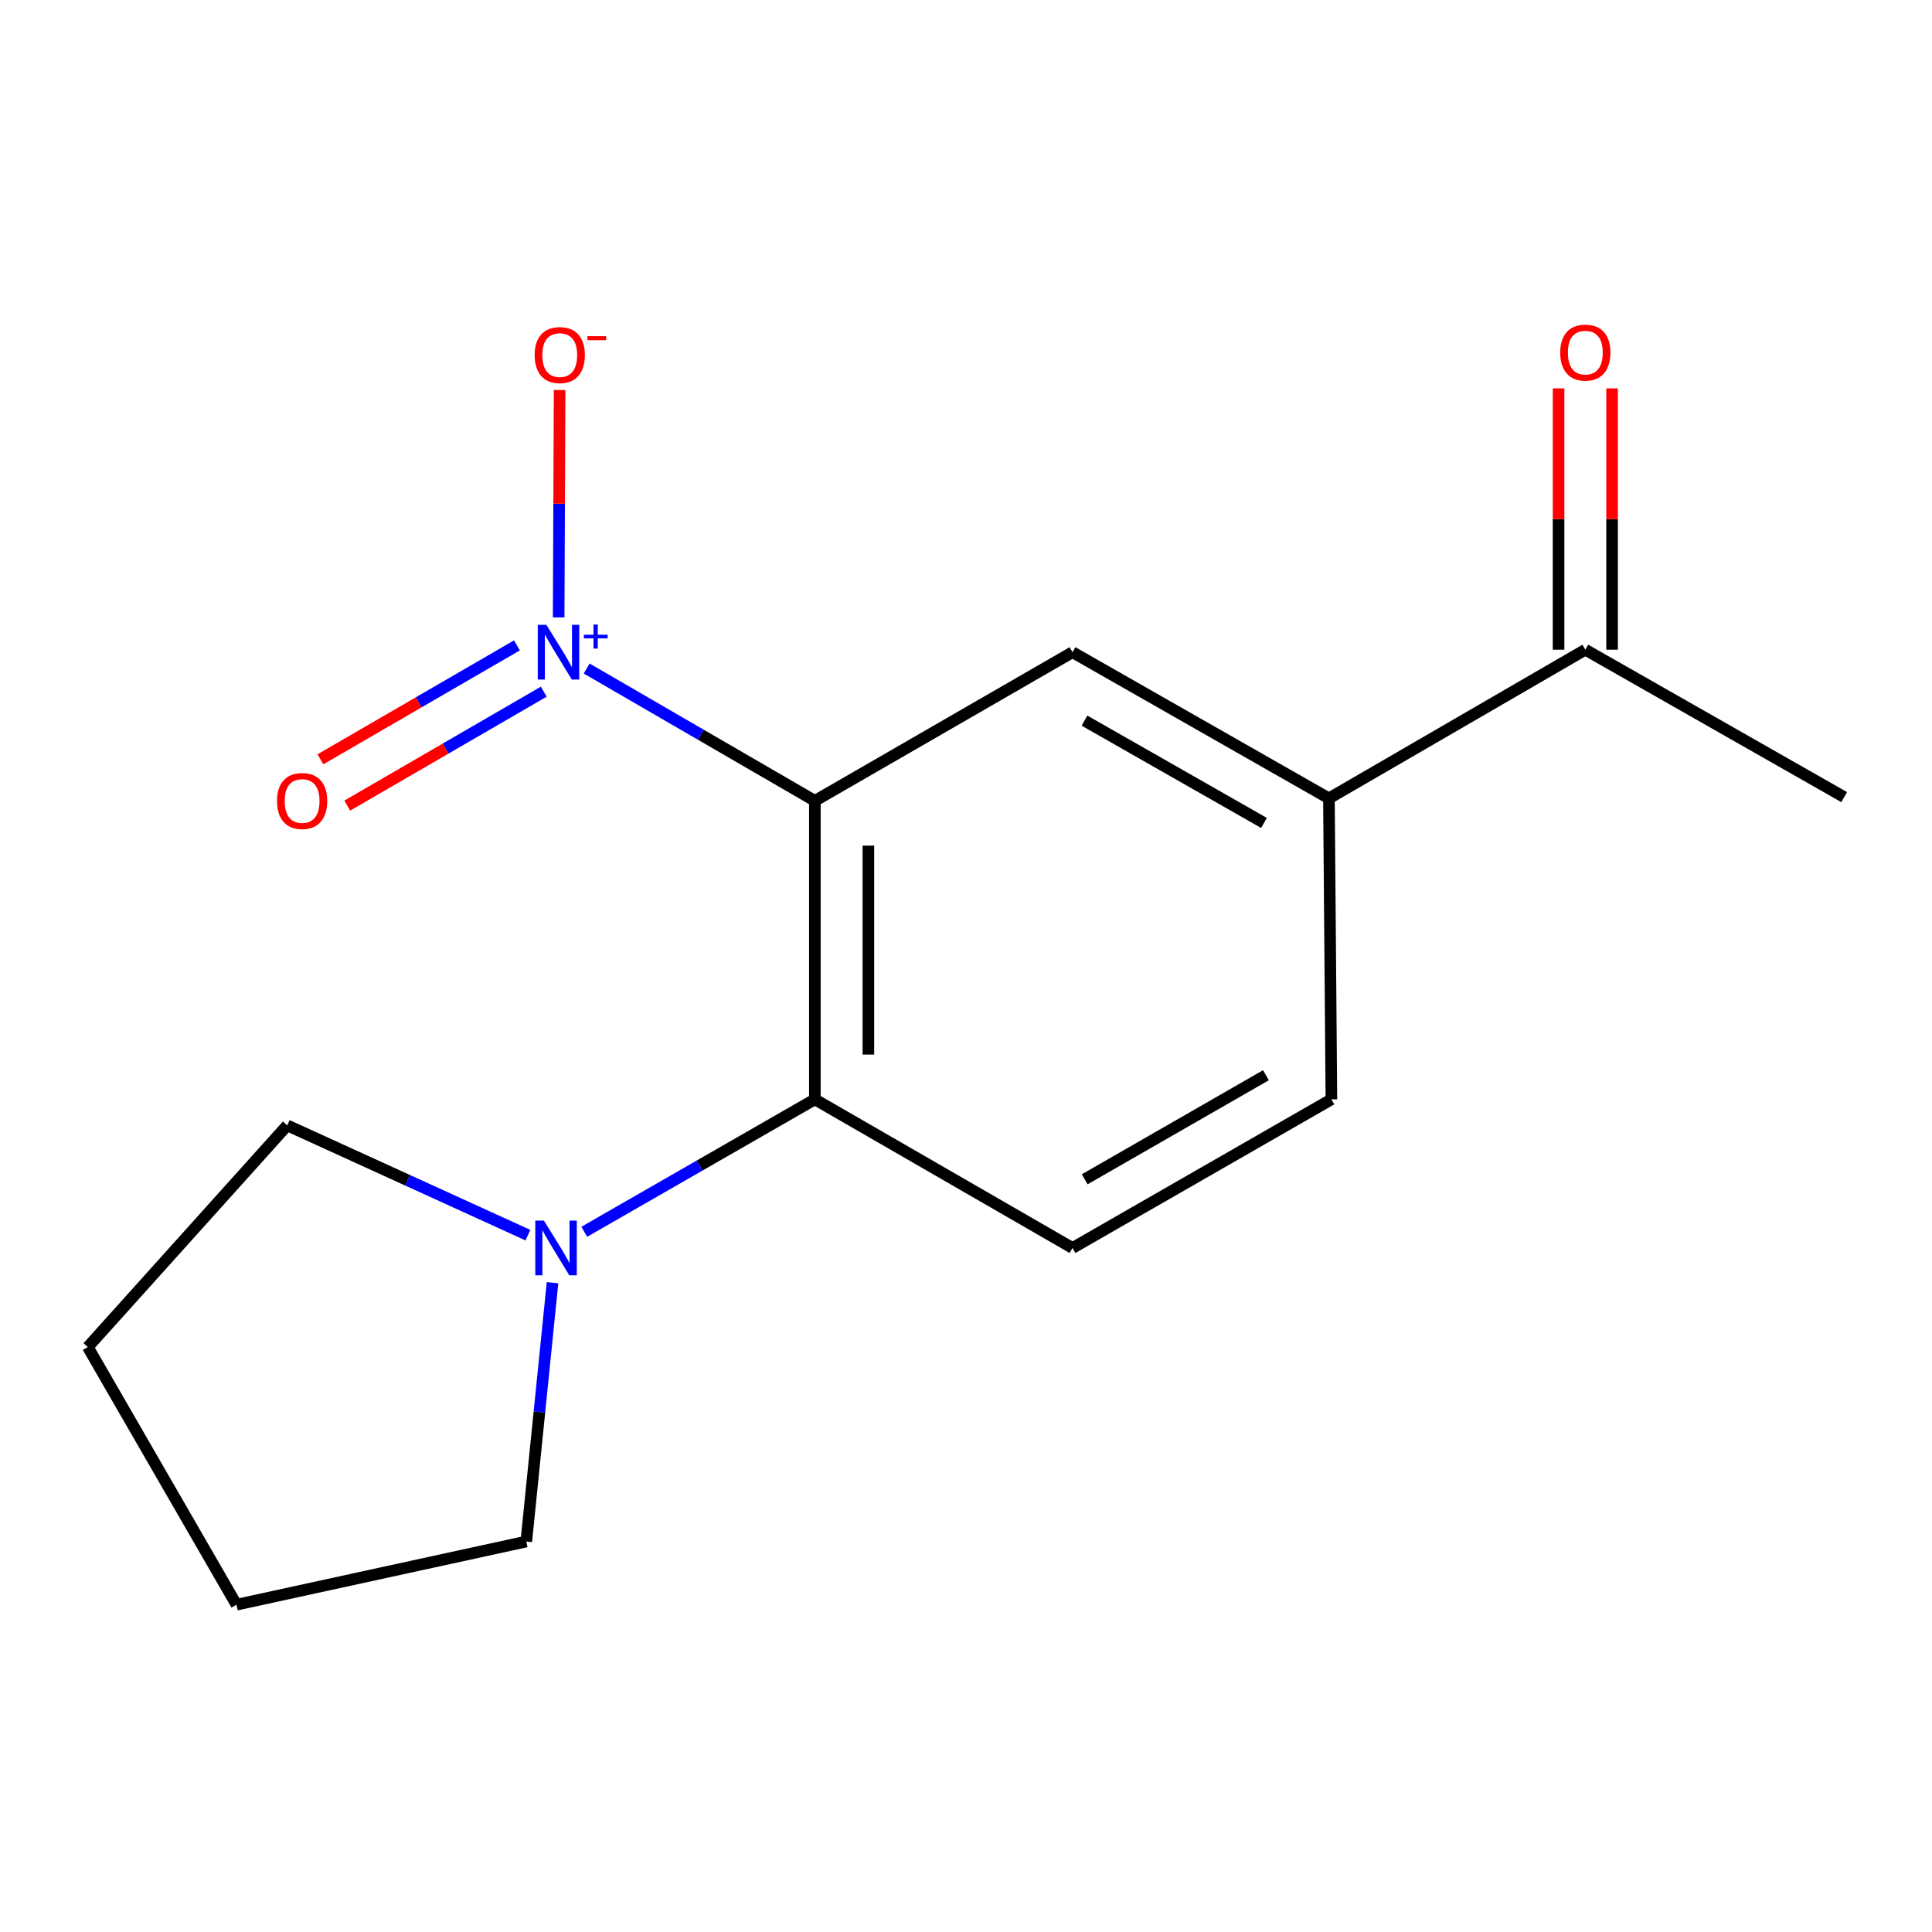 <?xml version='1.0' encoding='iso-8859-1'?>
<svg version='1.1' baseProfile='full'
              xmlns='http://www.w3.org/2000/svg'
                      xmlns:rdkit='http://www.rdkit.org/xml'
                      xmlns:xlink='http://www.w3.org/1999/xlink'
                  xml:space='preserve'
width='1000px' height='1000px' viewBox='0 0 1000 1000'>
<!-- END OF HEADER -->
<rect style='opacity:1.0;fill:#FFFFFF;stroke:none' width='1000' height='1000' x='0' y='0'> </rect>
<path class='bond-0' d='M 421.775,414.514 L 362.717,380.273' style='fill:none;fill-rule:evenodd;stroke:#000000;stroke-width:6px;stroke-linecap:butt;stroke-linejoin:miter;stroke-opacity:1' />
<path class='bond-0' d='M 362.717,380.273 L 303.658,346.032' style='fill:none;fill-rule:evenodd;stroke:#0000FF;stroke-width:6px;stroke-linecap:butt;stroke-linejoin:miter;stroke-opacity:1' />
<path class='bond-1' d='M 421.775,414.514 L 421.775,569.024' style='fill:none;fill-rule:evenodd;stroke:#000000;stroke-width:6px;stroke-linecap:butt;stroke-linejoin:miter;stroke-opacity:1' />
<path class='bond-1' d='M 449.471,437.69 L 449.471,545.848' style='fill:none;fill-rule:evenodd;stroke:#000000;stroke-width:6px;stroke-linecap:butt;stroke-linejoin:miter;stroke-opacity:1' />
<path class='bond-2' d='M 421.775,414.514 L 555.13,337.582' style='fill:none;fill-rule:evenodd;stroke:#000000;stroke-width:6px;stroke-linecap:butt;stroke-linejoin:miter;stroke-opacity:1' />
<path class='bond-6' d='M 289.159,319.575 L 289.406,260.717' style='fill:none;fill-rule:evenodd;stroke:#0000FF;stroke-width:6px;stroke-linecap:butt;stroke-linejoin:miter;stroke-opacity:1' />
<path class='bond-6' d='M 289.406,260.717 L 289.653,201.859' style='fill:none;fill-rule:evenodd;stroke:#FF0000;stroke-width:6px;stroke-linecap:butt;stroke-linejoin:miter;stroke-opacity:1' />
<path class='bond-7' d='M 267.563,334.051 L 216.703,363.534' style='fill:none;fill-rule:evenodd;stroke:#0000FF;stroke-width:6px;stroke-linecap:butt;stroke-linejoin:miter;stroke-opacity:1' />
<path class='bond-7' d='M 216.703,363.534 L 165.844,393.018' style='fill:none;fill-rule:evenodd;stroke:#FF0000;stroke-width:6px;stroke-linecap:butt;stroke-linejoin:miter;stroke-opacity:1' />
<path class='bond-7' d='M 281.453,358.011 L 230.594,387.495' style='fill:none;fill-rule:evenodd;stroke:#0000FF;stroke-width:6px;stroke-linecap:butt;stroke-linejoin:miter;stroke-opacity:1' />
<path class='bond-7' d='M 230.594,387.495 L 179.734,416.979' style='fill:none;fill-rule:evenodd;stroke:#FF0000;stroke-width:6px;stroke-linecap:butt;stroke-linejoin:miter;stroke-opacity:1' />
<path class='bond-3' d='M 421.775,569.024 L 362.092,603.297' style='fill:none;fill-rule:evenodd;stroke:#000000;stroke-width:6px;stroke-linecap:butt;stroke-linejoin:miter;stroke-opacity:1' />
<path class='bond-3' d='M 362.092,603.297 L 302.408,637.571' style='fill:none;fill-rule:evenodd;stroke:#0000FF;stroke-width:6px;stroke-linecap:butt;stroke-linejoin:miter;stroke-opacity:1' />
<path class='bond-5' d='M 421.775,569.024 L 555.13,645.956' style='fill:none;fill-rule:evenodd;stroke:#000000;stroke-width:6px;stroke-linecap:butt;stroke-linejoin:miter;stroke-opacity:1' />
<path class='bond-4' d='M 555.13,337.582 L 687.853,413.237' style='fill:none;fill-rule:evenodd;stroke:#000000;stroke-width:6px;stroke-linecap:butt;stroke-linejoin:miter;stroke-opacity:1' />
<path class='bond-4' d='M 561.323,372.991 L 654.229,425.949' style='fill:none;fill-rule:evenodd;stroke:#000000;stroke-width:6px;stroke-linecap:butt;stroke-linejoin:miter;stroke-opacity:1' />
<path class='bond-11' d='M 273.243,639.313 L 210.955,610.9' style='fill:none;fill-rule:evenodd;stroke:#0000FF;stroke-width:6px;stroke-linecap:butt;stroke-linejoin:miter;stroke-opacity:1' />
<path class='bond-11' d='M 210.955,610.9 L 148.667,582.487' style='fill:none;fill-rule:evenodd;stroke:#000000;stroke-width:6px;stroke-linecap:butt;stroke-linejoin:miter;stroke-opacity:1' />
<path class='bond-12' d='M 285.984,663.934 L 279.194,730.916' style='fill:none;fill-rule:evenodd;stroke:#0000FF;stroke-width:6px;stroke-linecap:butt;stroke-linejoin:miter;stroke-opacity:1' />
<path class='bond-12' d='M 279.194,730.916 L 272.404,797.897' style='fill:none;fill-rule:evenodd;stroke:#000000;stroke-width:6px;stroke-linecap:butt;stroke-linejoin:miter;stroke-opacity:1' />
<path class='bond-8' d='M 687.853,413.237 L 820.561,336.289' style='fill:none;fill-rule:evenodd;stroke:#000000;stroke-width:6px;stroke-linecap:butt;stroke-linejoin:miter;stroke-opacity:1' />
<path class='bond-9' d='M 687.853,413.237 L 689.13,569.024' style='fill:none;fill-rule:evenodd;stroke:#000000;stroke-width:6px;stroke-linecap:butt;stroke-linejoin:miter;stroke-opacity:1' />
<path class='bond-16' d='M 555.13,645.956 L 689.13,569.024' style='fill:none;fill-rule:evenodd;stroke:#000000;stroke-width:6px;stroke-linecap:butt;stroke-linejoin:miter;stroke-opacity:1' />
<path class='bond-16' d='M 561.44,610.398 L 655.24,556.545' style='fill:none;fill-rule:evenodd;stroke:#000000;stroke-width:6px;stroke-linecap:butt;stroke-linejoin:miter;stroke-opacity:1' />
<path class='bond-10' d='M 834.408,336.289 L 834.408,268.66' style='fill:none;fill-rule:evenodd;stroke:#000000;stroke-width:6px;stroke-linecap:butt;stroke-linejoin:miter;stroke-opacity:1' />
<path class='bond-10' d='M 834.408,268.66 L 834.408,201.032' style='fill:none;fill-rule:evenodd;stroke:#FF0000;stroke-width:6px;stroke-linecap:butt;stroke-linejoin:miter;stroke-opacity:1' />
<path class='bond-10' d='M 806.713,336.289 L 806.713,268.66' style='fill:none;fill-rule:evenodd;stroke:#000000;stroke-width:6px;stroke-linecap:butt;stroke-linejoin:miter;stroke-opacity:1' />
<path class='bond-10' d='M 806.713,268.66 L 806.713,201.032' style='fill:none;fill-rule:evenodd;stroke:#FF0000;stroke-width:6px;stroke-linecap:butt;stroke-linejoin:miter;stroke-opacity:1' />
<path class='bond-13' d='M 820.561,336.289 L 954.545,412.59' style='fill:none;fill-rule:evenodd;stroke:#000000;stroke-width:6px;stroke-linecap:butt;stroke-linejoin:miter;stroke-opacity:1' />
<path class='bond-15' d='M 148.667,582.487 L 45.455,697.239' style='fill:none;fill-rule:evenodd;stroke:#000000;stroke-width:6px;stroke-linecap:butt;stroke-linejoin:miter;stroke-opacity:1' />
<path class='bond-14' d='M 272.404,797.897 L 122.402,830.593' style='fill:none;fill-rule:evenodd;stroke:#000000;stroke-width:6px;stroke-linecap:butt;stroke-linejoin:miter;stroke-opacity:1' />
<path class='bond-17' d='M 122.402,830.593 L 45.455,697.239' style='fill:none;fill-rule:evenodd;stroke:#000000;stroke-width:6px;stroke-linecap:butt;stroke-linejoin:miter;stroke-opacity:1' />
<path  class='atom-1' d='M 282.823 323.422
L 292.103 338.422
Q 293.023 339.902, 294.503 342.582
Q 295.983 345.262, 296.063 345.422
L 296.063 323.422
L 299.823 323.422
L 299.823 351.742
L 295.943 351.742
L 285.983 335.342
Q 284.823 333.422, 283.583 331.222
Q 282.383 329.022, 282.023 328.342
L 282.023 351.742
L 278.343 351.742
L 278.343 323.422
L 282.823 323.422
' fill='#0000FF'/>
<path  class='atom-1' d='M 302.199 328.526
L 307.189 328.526
L 307.189 323.273
L 309.406 323.273
L 309.406 328.526
L 314.528 328.526
L 314.528 330.427
L 309.406 330.427
L 309.406 335.707
L 307.189 335.707
L 307.189 330.427
L 302.199 330.427
L 302.199 328.526
' fill='#0000FF'/>
<path  class='atom-4' d='M 281.546 631.796
L 290.826 646.796
Q 291.746 648.276, 293.226 650.956
Q 294.706 653.636, 294.786 653.796
L 294.786 631.796
L 298.546 631.796
L 298.546 660.116
L 294.666 660.116
L 284.706 643.716
Q 283.546 641.796, 282.306 639.596
Q 281.106 637.396, 280.746 636.716
L 280.746 660.116
L 277.066 660.116
L 277.066 631.796
L 281.546 631.796
' fill='#0000FF'/>
<path  class='atom-7' d='M 276.729 183.782
Q 276.729 176.982, 280.089 173.182
Q 283.449 169.382, 289.729 169.382
Q 296.009 169.382, 299.369 173.182
Q 302.729 176.982, 302.729 183.782
Q 302.729 190.662, 299.329 194.582
Q 295.929 198.462, 289.729 198.462
Q 283.489 198.462, 280.089 194.582
Q 276.729 190.702, 276.729 183.782
M 289.729 195.262
Q 294.049 195.262, 296.369 192.382
Q 298.729 189.462, 298.729 183.782
Q 298.729 178.222, 296.369 175.422
Q 294.049 172.582, 289.729 172.582
Q 285.409 172.582, 283.049 175.382
Q 280.729 178.182, 280.729 183.782
Q 280.729 189.502, 283.049 192.382
Q 285.409 195.262, 289.729 195.262
' fill='#FF0000'/>
<path  class='atom-7' d='M 304.049 174.005
L 313.738 174.005
L 313.738 176.117
L 304.049 176.117
L 304.049 174.005
' fill='#FF0000'/>
<path  class='atom-8' d='M 143.375 414.594
Q 143.375 407.794, 146.735 403.994
Q 150.095 400.194, 156.375 400.194
Q 162.655 400.194, 166.015 403.994
Q 169.375 407.794, 169.375 414.594
Q 169.375 421.474, 165.975 425.394
Q 162.575 429.274, 156.375 429.274
Q 150.135 429.274, 146.735 425.394
Q 143.375 421.514, 143.375 414.594
M 156.375 426.074
Q 160.695 426.074, 163.015 423.194
Q 165.375 420.274, 165.375 414.594
Q 165.375 409.034, 163.015 406.234
Q 160.695 403.394, 156.375 403.394
Q 152.055 403.394, 149.695 406.194
Q 147.375 408.994, 147.375 414.594
Q 147.375 420.314, 149.695 423.194
Q 152.055 426.074, 156.375 426.074
' fill='#FF0000'/>
<path  class='atom-11' d='M 807.561 182.505
Q 807.561 175.705, 810.921 171.905
Q 814.281 168.105, 820.561 168.105
Q 826.841 168.105, 830.201 171.905
Q 833.561 175.705, 833.561 182.505
Q 833.561 189.385, 830.161 193.305
Q 826.761 197.185, 820.561 197.185
Q 814.321 197.185, 810.921 193.305
Q 807.561 189.425, 807.561 182.505
M 820.561 193.985
Q 824.881 193.985, 827.201 191.105
Q 829.561 188.185, 829.561 182.505
Q 829.561 176.945, 827.201 174.145
Q 824.881 171.305, 820.561 171.305
Q 816.241 171.305, 813.881 174.105
Q 811.561 176.905, 811.561 182.505
Q 811.561 188.225, 813.881 191.105
Q 816.241 193.985, 820.561 193.985
' fill='#FF0000'/>
</svg>
